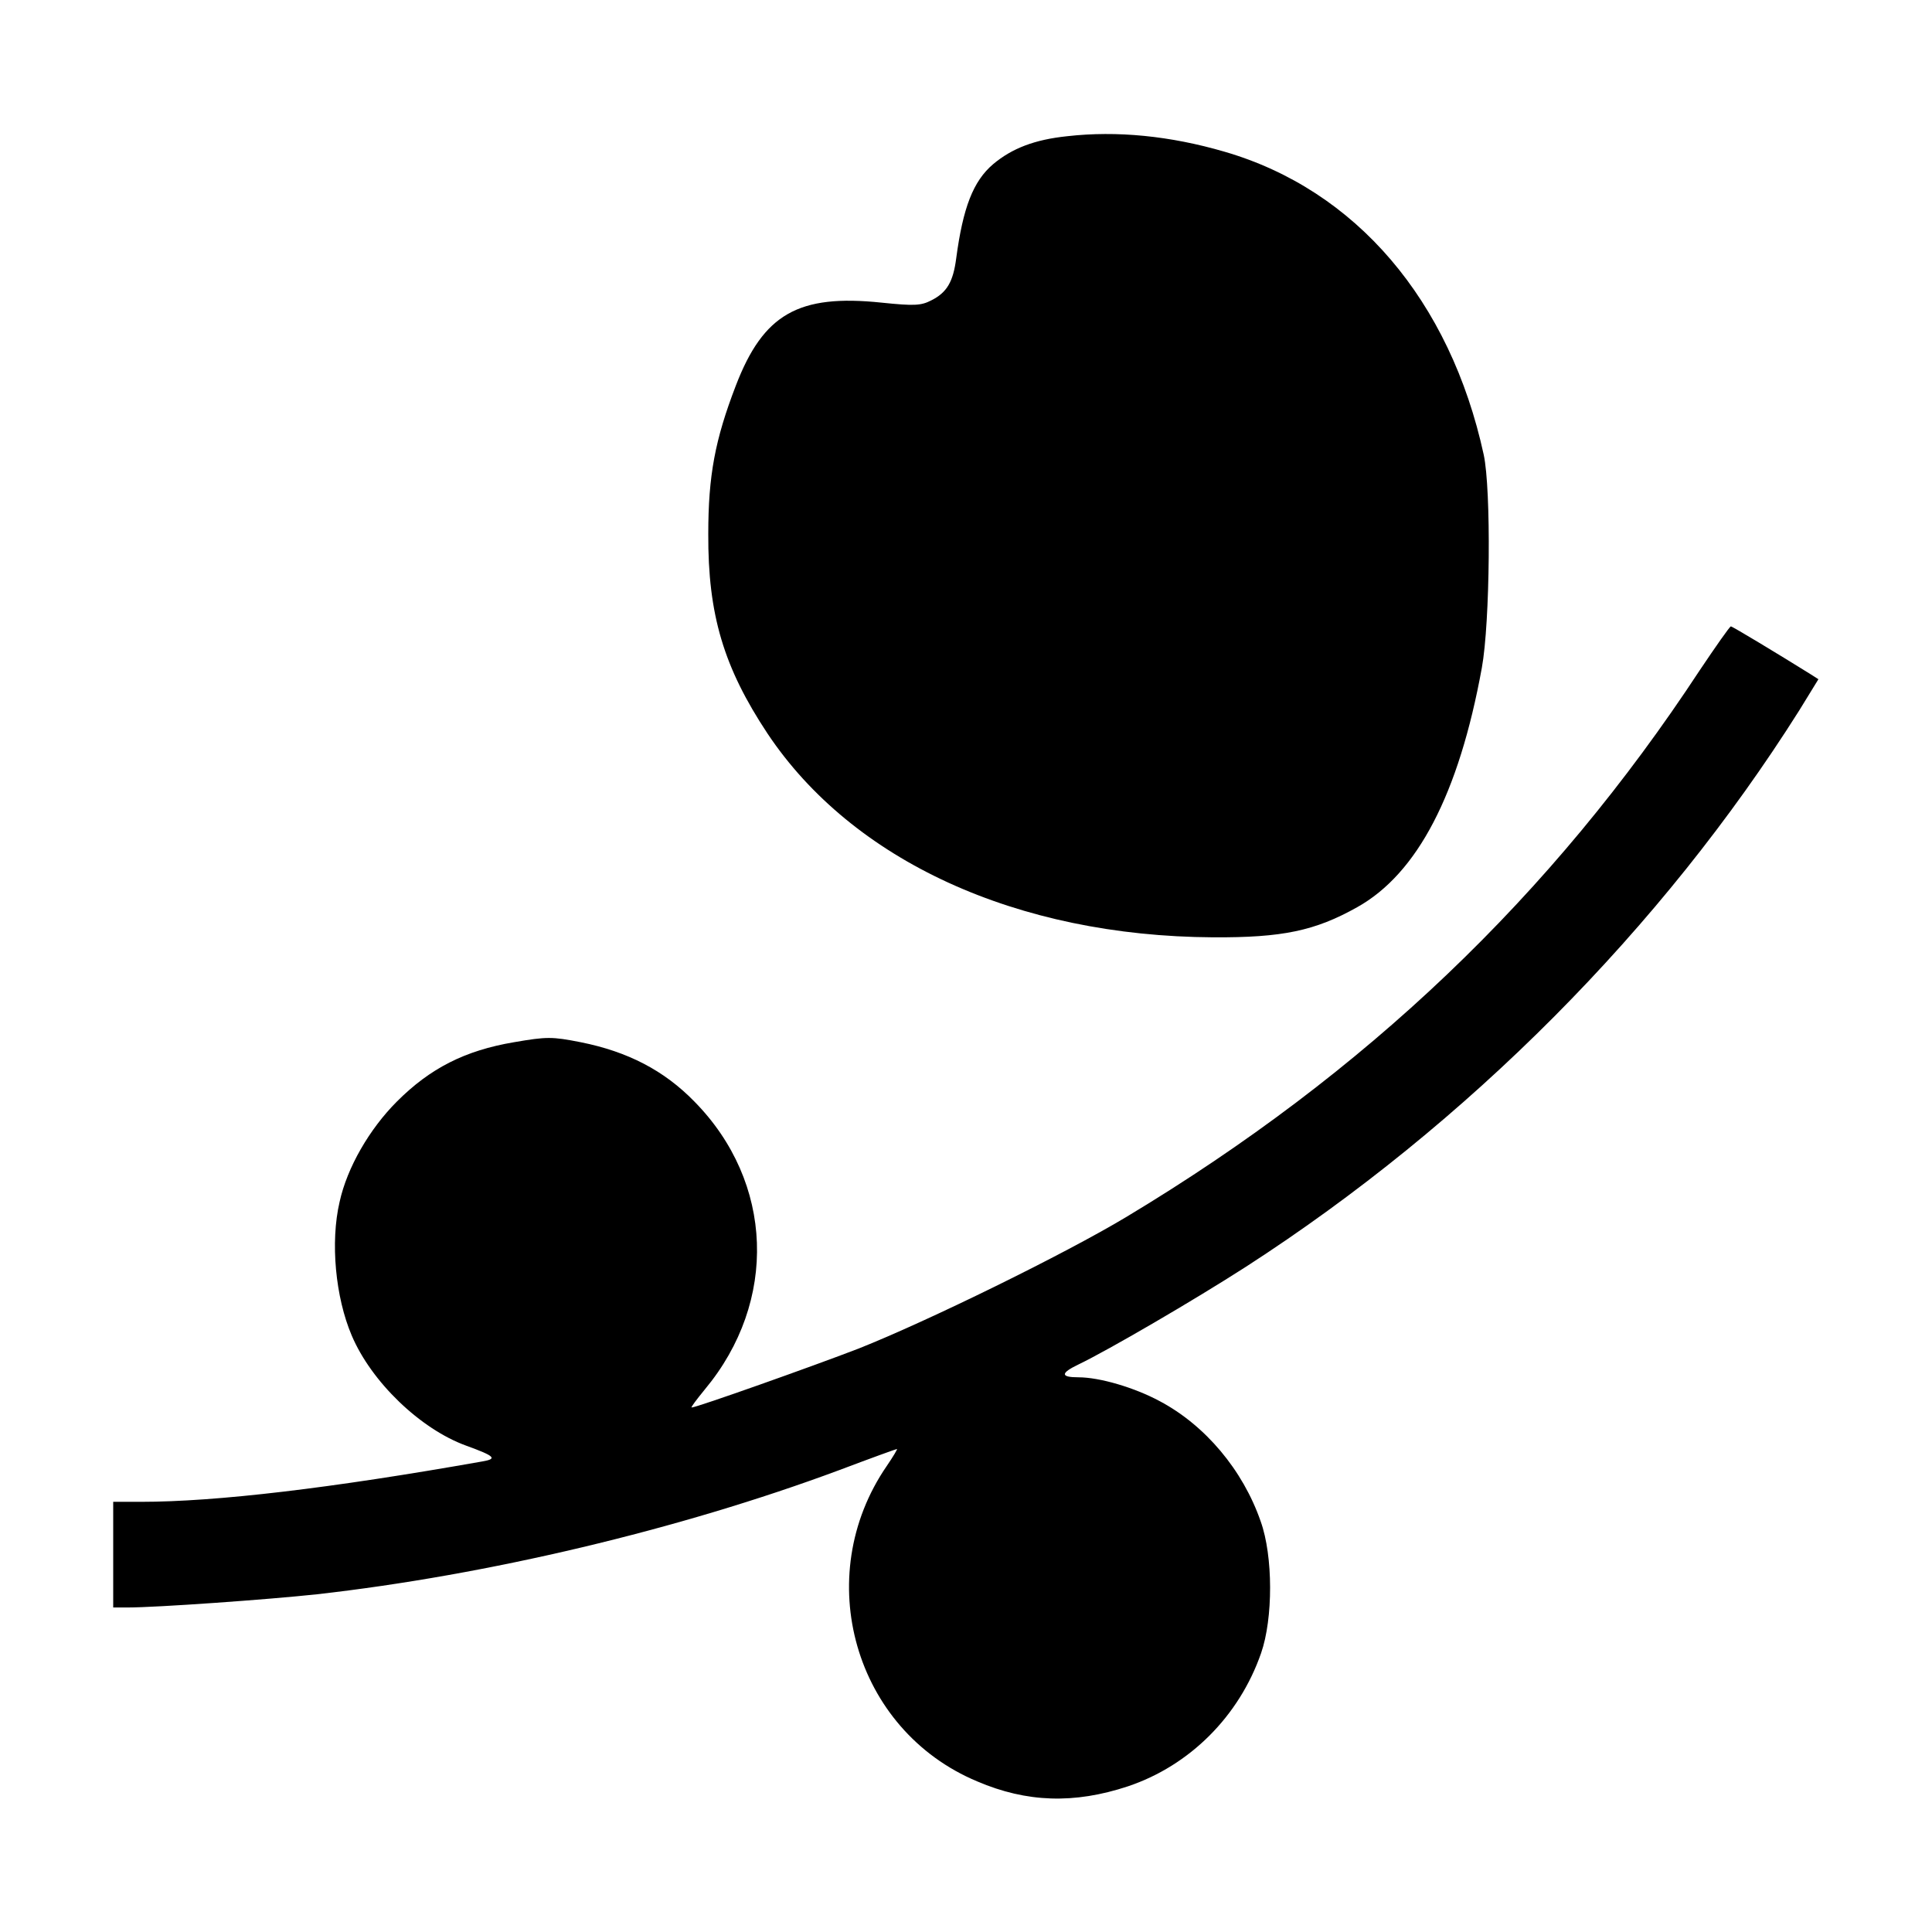 <?xml version="1.0" standalone="no"?>
<!DOCTYPE svg PUBLIC "-//W3C//DTD SVG 20010904//EN"
 "http://www.w3.org/TR/2001/REC-SVG-20010904/DTD/svg10.dtd">
<svg version="1.0" xmlns="http://www.w3.org/2000/svg"
 width="512pt" height="512pt" viewBox="0 0 512 512"
 preserveAspectRatio="xMidYMid meet">
<g transform="translate(0,512) scale(0.1,-0.1)"
fill="#000000" stroke="none">
<path d="M2828 4759 c-86 -9 -146 -32 -196 -74 -53 -45 -80 -115 -98 -250 -8
-61 -24 -90 -66 -111 -27 -14 -45 -15 -132 -6 -220 23 -313 -30 -386 -220 -55
-143 -73 -238 -73 -393 -1 -214 41 -354 157 -529 225 -337 660 -537 1181 -540
183 -1 270 17 382 80 159 89 269 299 330 634 22 120 25 473 5 565 -89 409
-339 702 -687 803 -144 42 -285 56 -417 41z"/>
<path d="M4504 3343 c-392 -597 -885 -1067 -1519 -1448 -163 -98 -526 -276
-710 -349 -122 -47 -429 -156 -442 -156 -3 0 13 21 35 48 194 233 183 549 -28
763 -80 82 -176 132 -301 157 -76 15 -90 15 -177 0 -130 -22 -222 -69 -310
-157 -73 -73 -132 -175 -152 -266 -25 -107 -11 -253 32 -354 52 -123 182 -248
303 -292 77 -28 84 -35 43 -42 -401 -71 -705 -107 -905 -107 l-73 0 0 -140 0
-140 38 0 c78 0 372 21 502 35 452 51 959 171 1384 329 82 31 151 56 153 56 2
0 -10 -20 -27 -45 -202 -294 -86 -700 240 -836 131 -56 257 -60 399 -13 164
55 295 186 353 353 32 92 32 257 -1 349 -47 136 -147 255 -268 319 -67 36
-159 63 -215 63 -48 0 -48 11 0 34 79 38 304 169 444 259 587 379 1102 897
1466 1474 l51 83 -22 14 c-85 53 -206 126 -210 126 -3 0 -40 -53 -83 -117z"/>
</g>
</svg>
